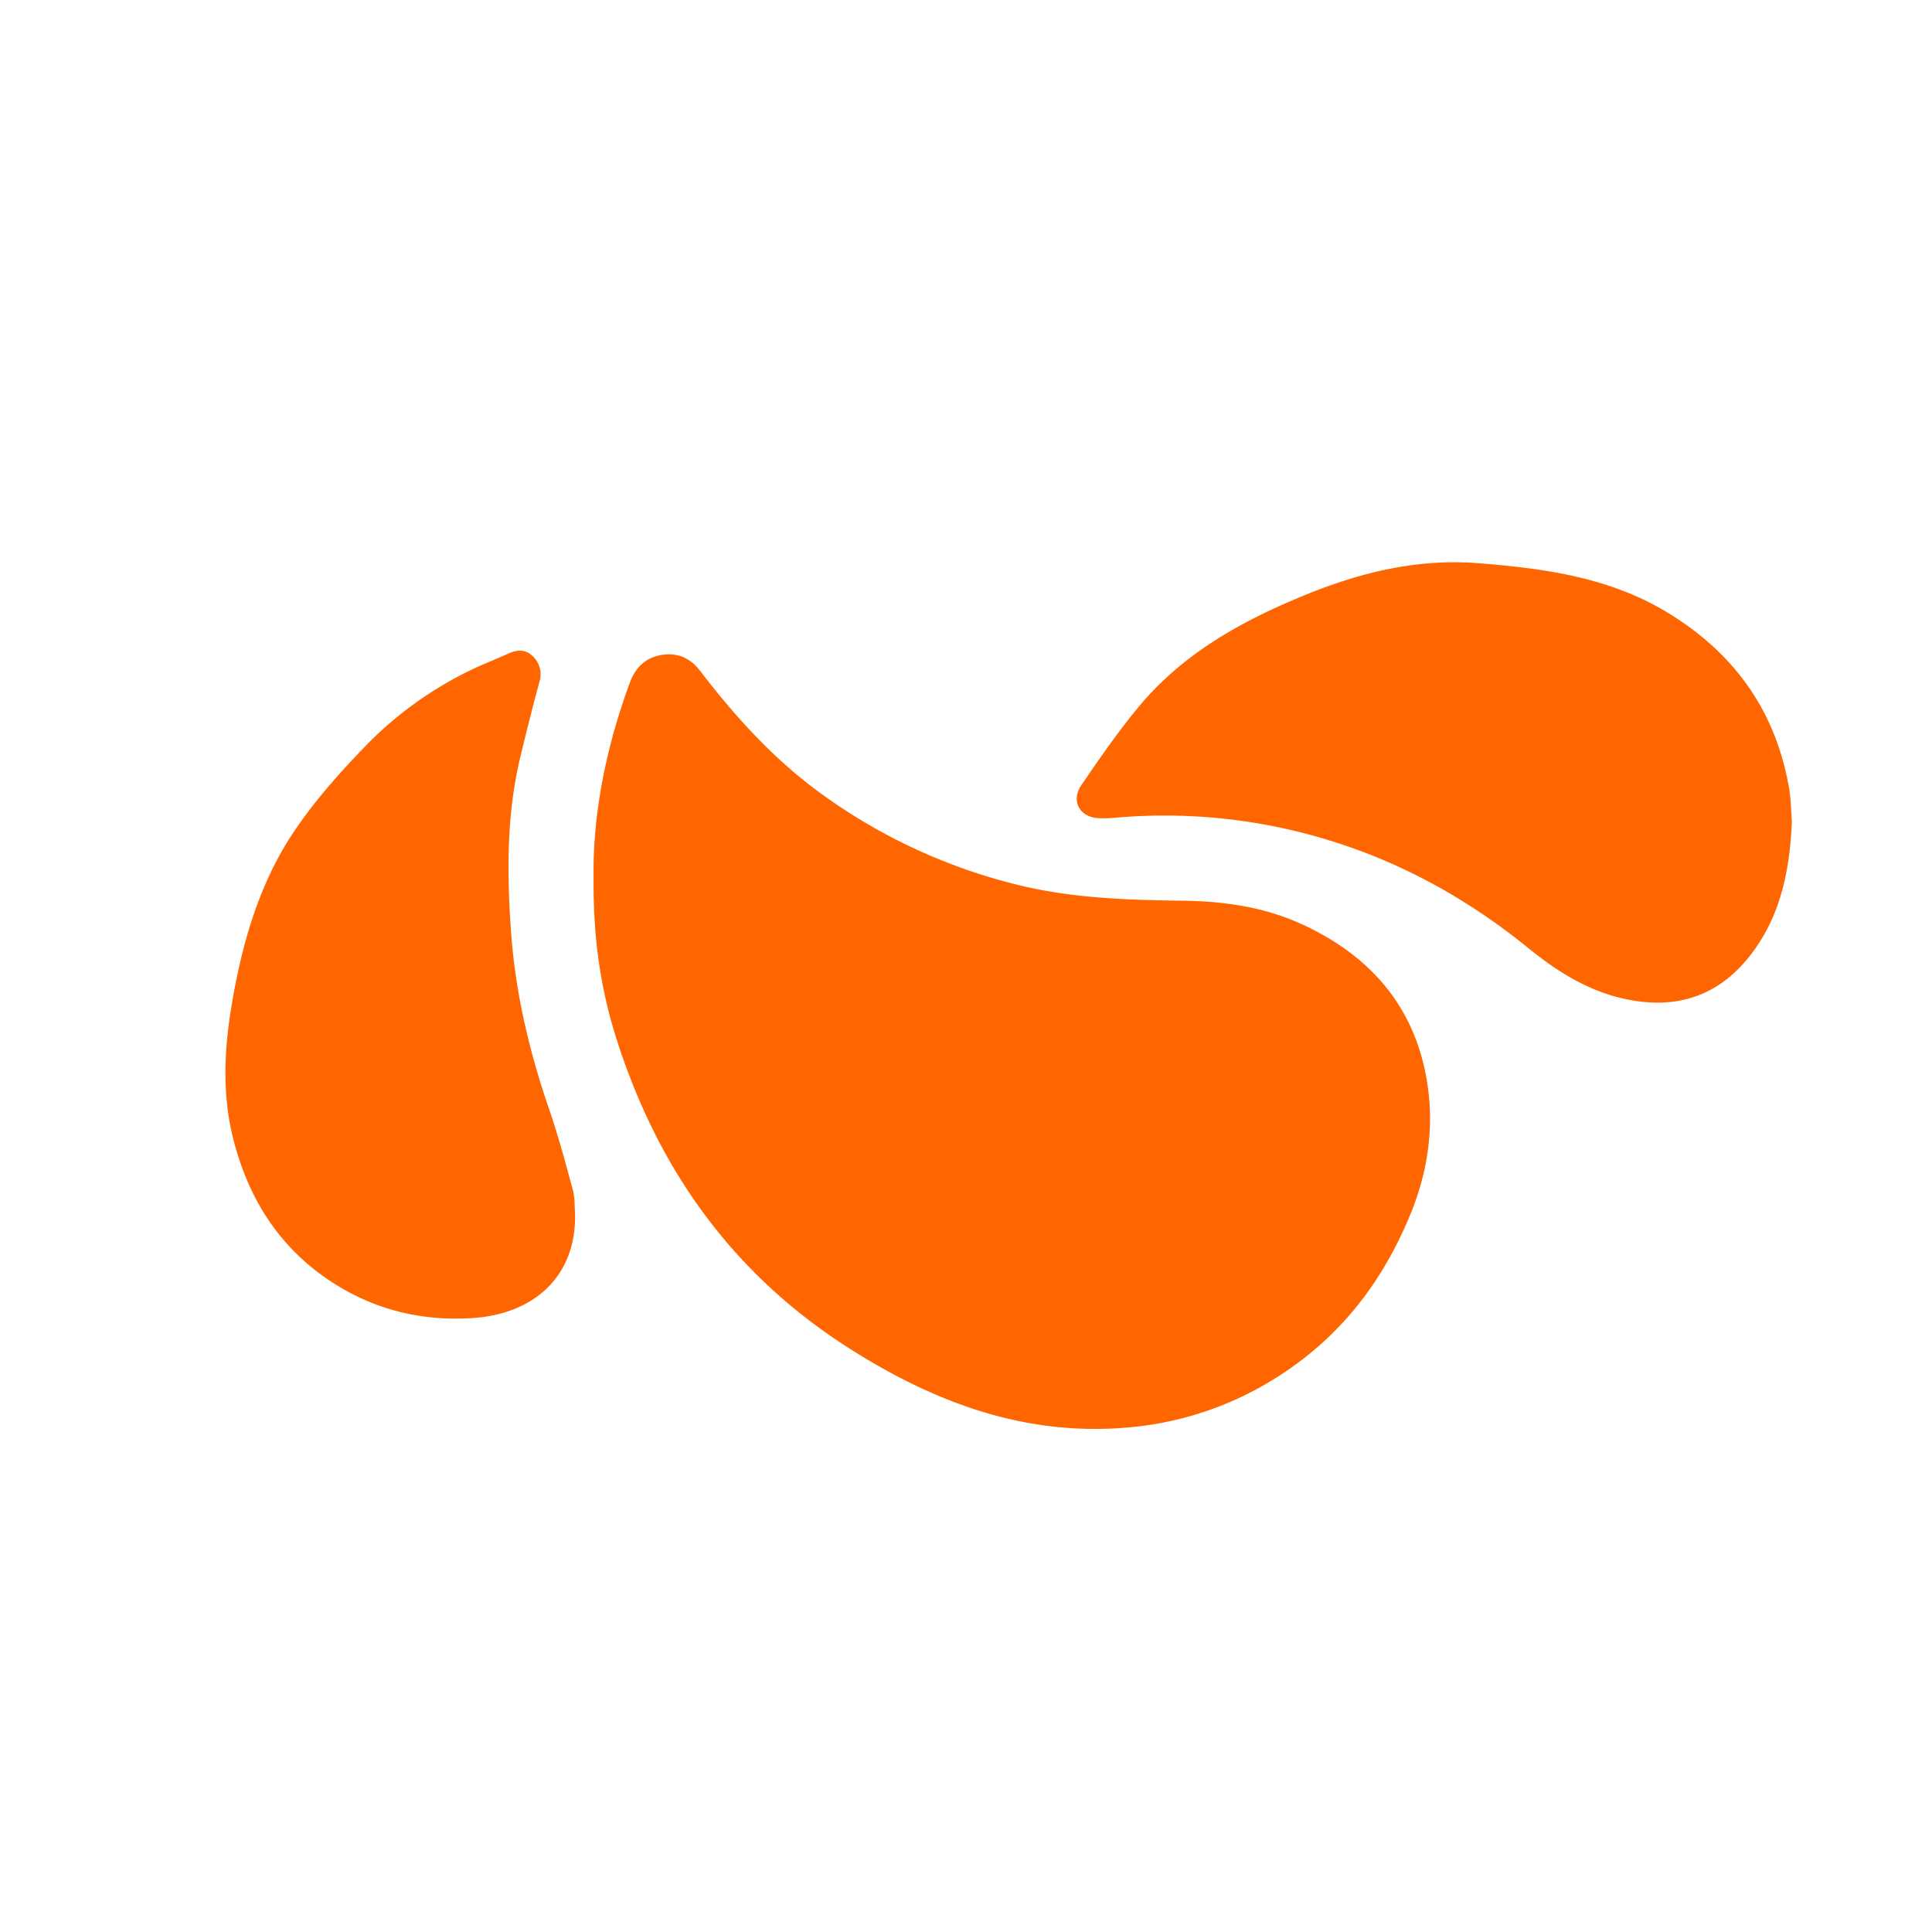 <svg width="40" height="40" xmlns="http://www.w3.org/2000/svg" xmlns:xlink="http://www.w3.org/1999/xlink" fill="currentColor" aria-hidden="true" focusable="false" class="" style="width:40px;height:40px"><defs><path d="M16.503 0h6.994c5.6 0 7.734.603 9.852 1.736a11.812 11.812 0 014.915 4.915C39.397 8.769 40 10.903 40 16.503v6.994c0 5.6-.603 7.734-1.736 9.852a11.812 11.812 0 01-4.915 4.915C31.231 39.397 29.097 40 23.497 40h-6.994c-5.6 0-7.734-.603-9.852-1.736a11.812 11.812 0 01-4.915-4.915C.603 31.231 0 29.097 0 23.497v-6.994c0-5.6.603-7.734 1.736-9.852a11.812 11.812 0 014.915-4.915C8.769.603 10.903 0 16.503 0z" id="a"/></defs><g fill="none" fill-rule="evenodd"><mask id="b" fill="#fff"><use xlink:href="#a"/></mask><path d="M14.494 13.887c.74.968 1.557 1.865 2.55 2.576a11.625 11.625 0 004.06 1.865c1.112.27 2.243.306 3.377.32.847.01 1.673.126 2.448.476 1.48.67 2.42 1.781 2.637 3.414.118.888-.022 1.766-.365 2.602-.573 1.397-1.455 2.543-2.74 3.359a6.804 6.804 0 01-2.96 1.041c-2.175.232-4.09-.465-5.897-1.61-2.422-1.535-3.974-3.707-4.837-6.41-.333-1.044-.49-2.113-.477-3.356-.02-1.297.254-2.69.755-4.042.117-.314.335-.518.678-.566.322-.044.578.079.77.331zm-3.474-.31a.51.51 0 01.15.532 55.902 55.902 0 00-.405 1.598c-.279 1.185-.27 2.386-.184 3.59.09 1.262.379 2.48.79 3.673.188.548.338 1.11.49 1.669.043.154.032.323.045.484.031 1.293-.84 2.085-2.133 2.167-1.081.068-2.095-.19-3.001-.812-1.023-.702-1.629-1.684-1.935-2.868-.286-1.102-.17-2.2.05-3.295.224-1.113.58-2.186 1.218-3.126.42-.62.927-1.189 1.448-1.729a7.696 7.696 0 012.285-1.63c.225-.104.457-.193.683-.297.178-.081.353-.097.499.045zm19.578-1.917c1.389.109 2.759.295 3.983 1.057 1.352.841 2.184 2.023 2.458 3.591.042.243.043.494.06.706-.046 1.057-.253 2.028-.92 2.838-.637.772-1.463 1.034-2.439.85-.803-.15-1.476-.567-2.094-1.07-1.24-1.006-2.606-1.769-4.134-2.236a11.56 11.56 0 00-4.439-.464c-.1.01-.202.01-.303.008-.406-.004-.612-.35-.381-.686.376-.55.757-1.102 1.182-1.615.922-1.114 2.148-1.79 3.465-2.326 1.144-.467 2.322-.75 3.562-.653z" fill="#F60" mask="url(#b)"/></g></svg>